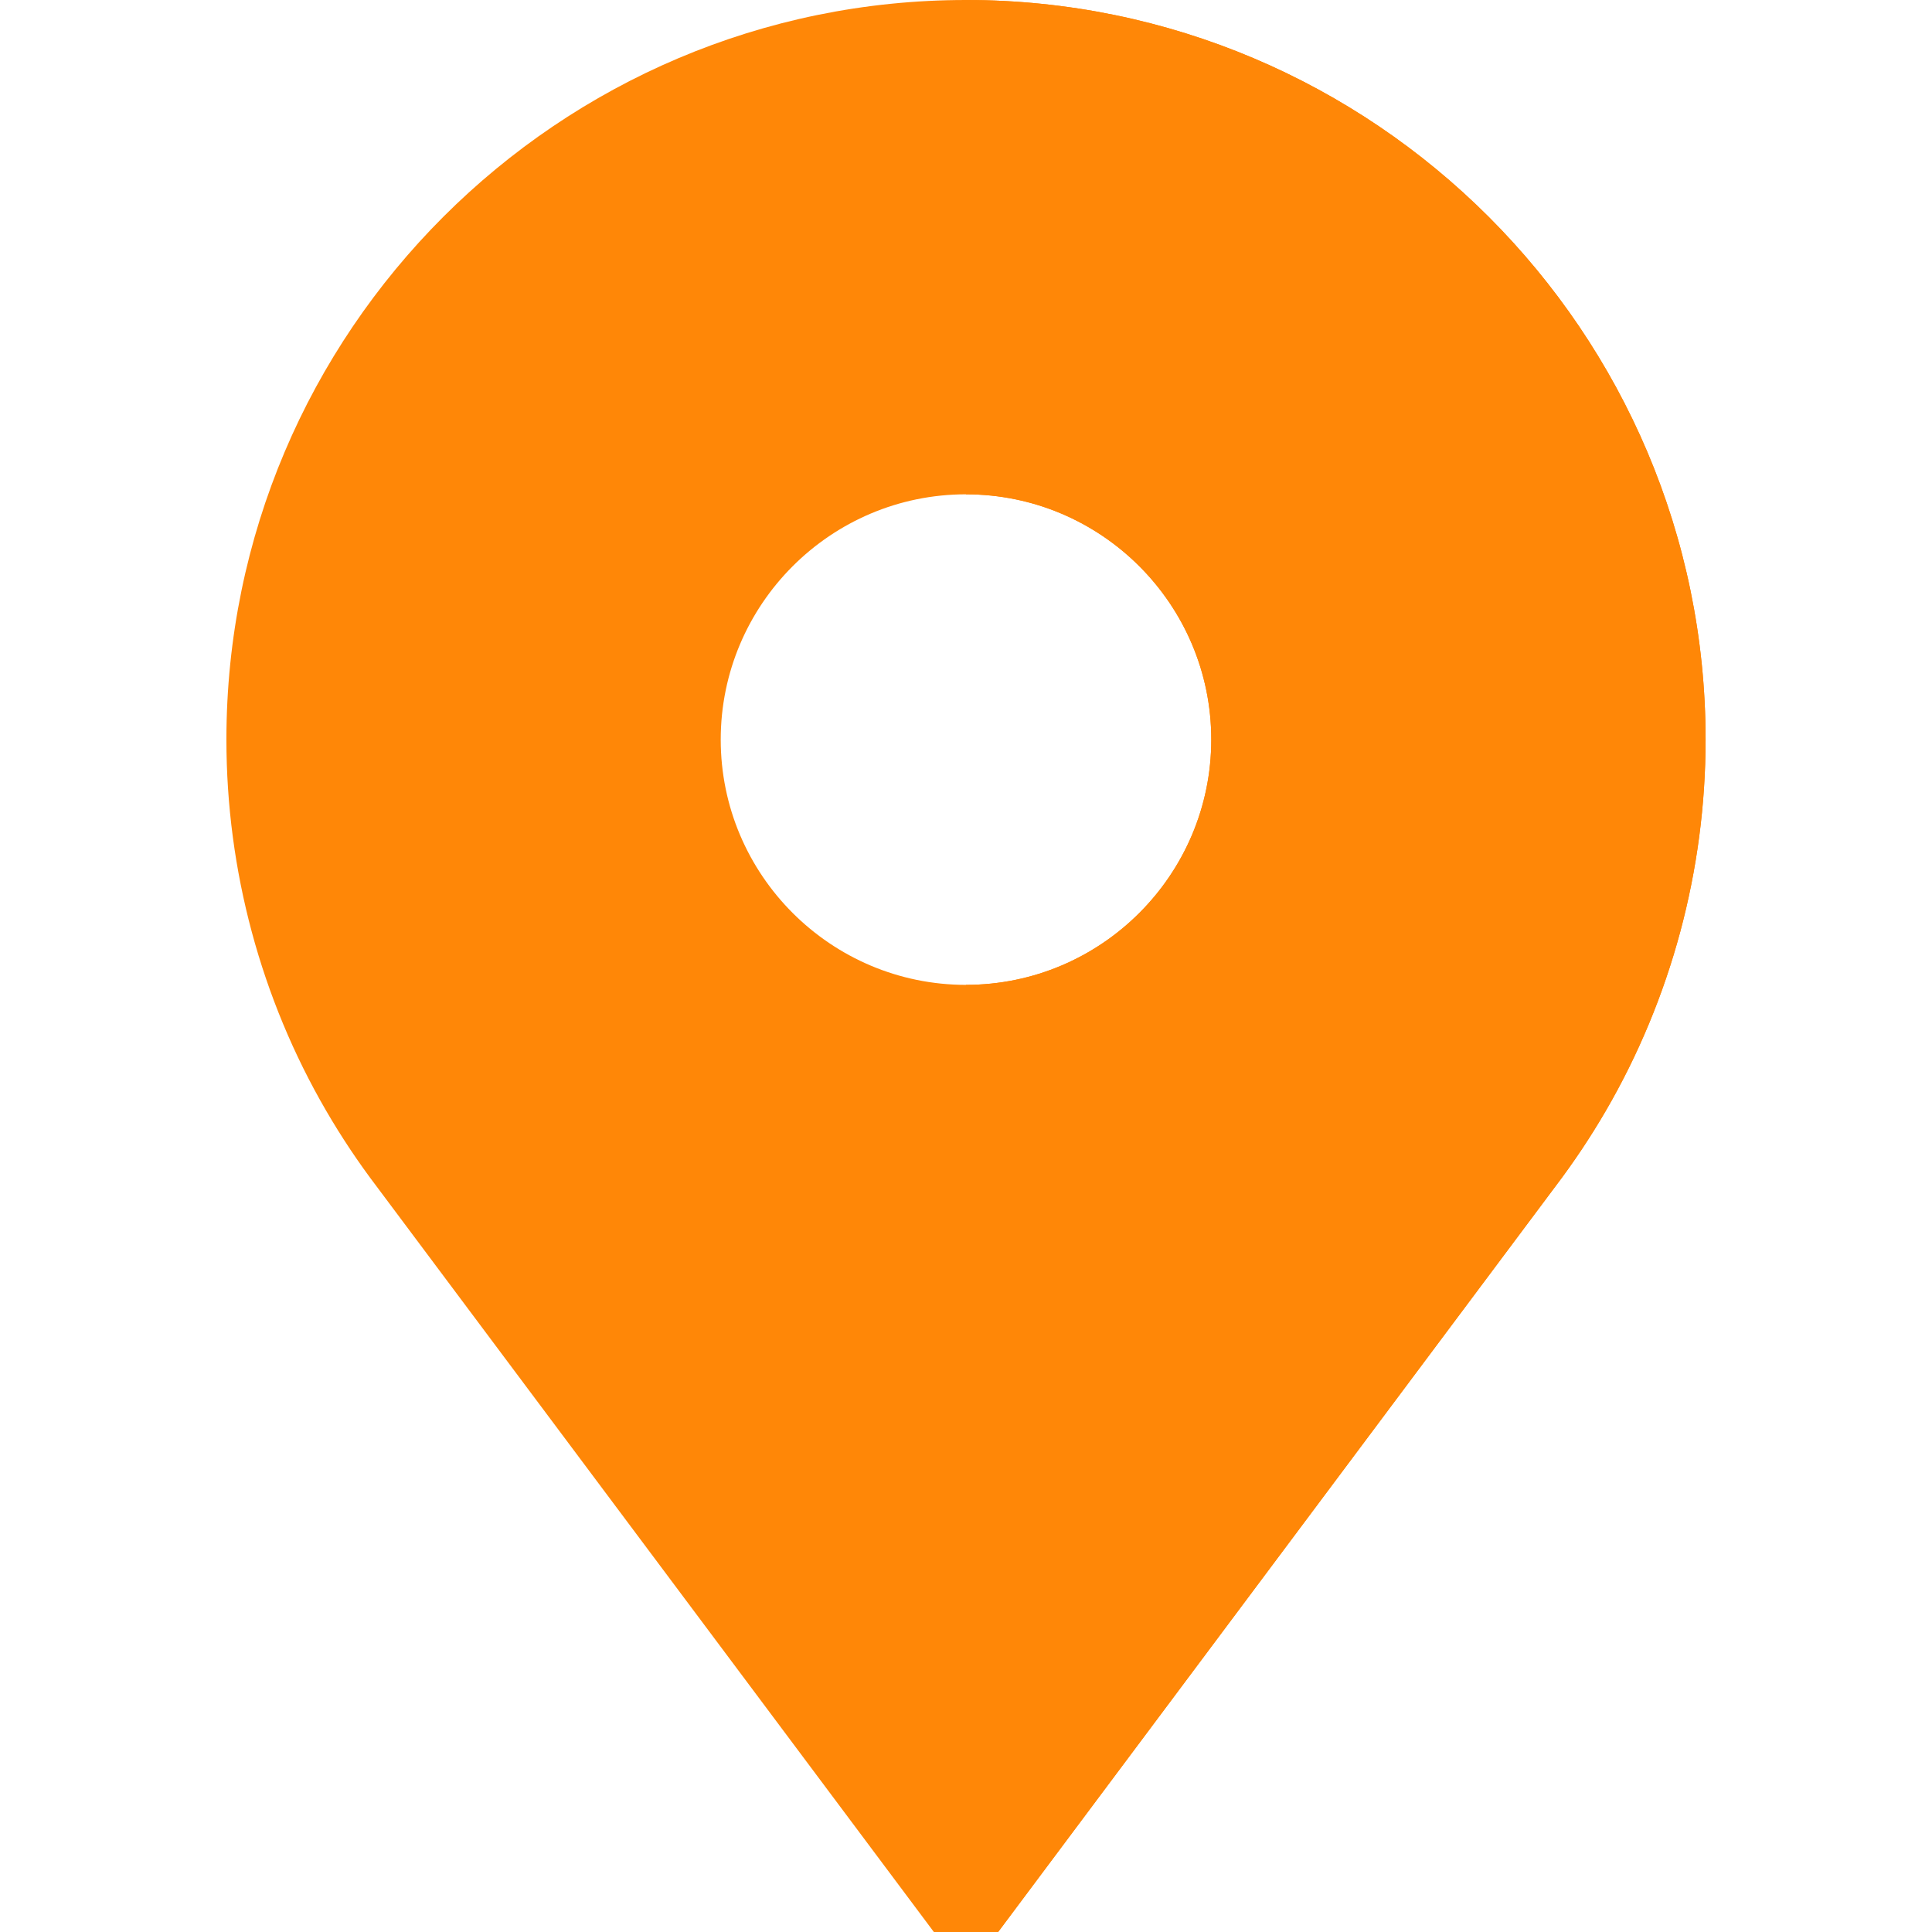 <?xml version="1.0"?>
<svg xmlns="http://www.w3.org/2000/svg" xmlns:xlink="http://www.w3.org/1999/xlink" xmlns:svgjs="http://svgjs.com/svgjs" version="1.1" width="512" height="512" x="0" y="0" viewBox="0 0 512 512" style="enable-background:new 0 0 512 512" xml:space="preserve" class=""><g>
<path xmlns="http://www.w3.org/2000/svg" style="" d="M256,0C147.925,0,60,87.925,60,196c0,34.594,9.14,68.605,26.431,98.355  c4.031,6.936,8.537,13.695,13.395,20.09L247.484,512h17.031l147.659-197.554c4.857-6.396,9.363-13.154,13.395-20.09  C442.86,264.605,452,230.594,452,196C452,87.925,364.075,0,256,0z M256,261c-35.841,0-65-29.159-65-65s29.159-65,65-65  s65,29.159,65,65S291.841,261,256,261z" fill="#ff8707" data-original="#ffb01c" class=""/>
<path xmlns="http://www.w3.org/2000/svg" style="" d="M256,0v131c35.841,0,65,29.159,65,65s-29.159,65-65,65v251h8.516l147.659-197.554  c4.857-6.396,9.363-13.154,13.395-20.09C442.86,264.605,452,230.594,452,196C452,87.925,364.075,0,256,0z" fill="#ff8707" data-original="#ff9400" class=""/>
<g xmlns="http://www.w3.org/2000/svg">
</g>
<g xmlns="http://www.w3.org/2000/svg">
</g>
<g xmlns="http://www.w3.org/2000/svg">
</g>
<g xmlns="http://www.w3.org/2000/svg">
</g>
<g xmlns="http://www.w3.org/2000/svg">
</g>
<g xmlns="http://www.w3.org/2000/svg">
</g>
<g xmlns="http://www.w3.org/2000/svg">
</g>
<g xmlns="http://www.w3.org/2000/svg">
</g>
<g xmlns="http://www.w3.org/2000/svg">
</g>
<g xmlns="http://www.w3.org/2000/svg">
</g>
<g xmlns="http://www.w3.org/2000/svg">
</g>
<g xmlns="http://www.w3.org/2000/svg">
</g>
<g xmlns="http://www.w3.org/2000/svg">
</g>
<g xmlns="http://www.w3.org/2000/svg">
</g>
<g xmlns="http://www.w3.org/2000/svg">
</g>
</g></svg>
